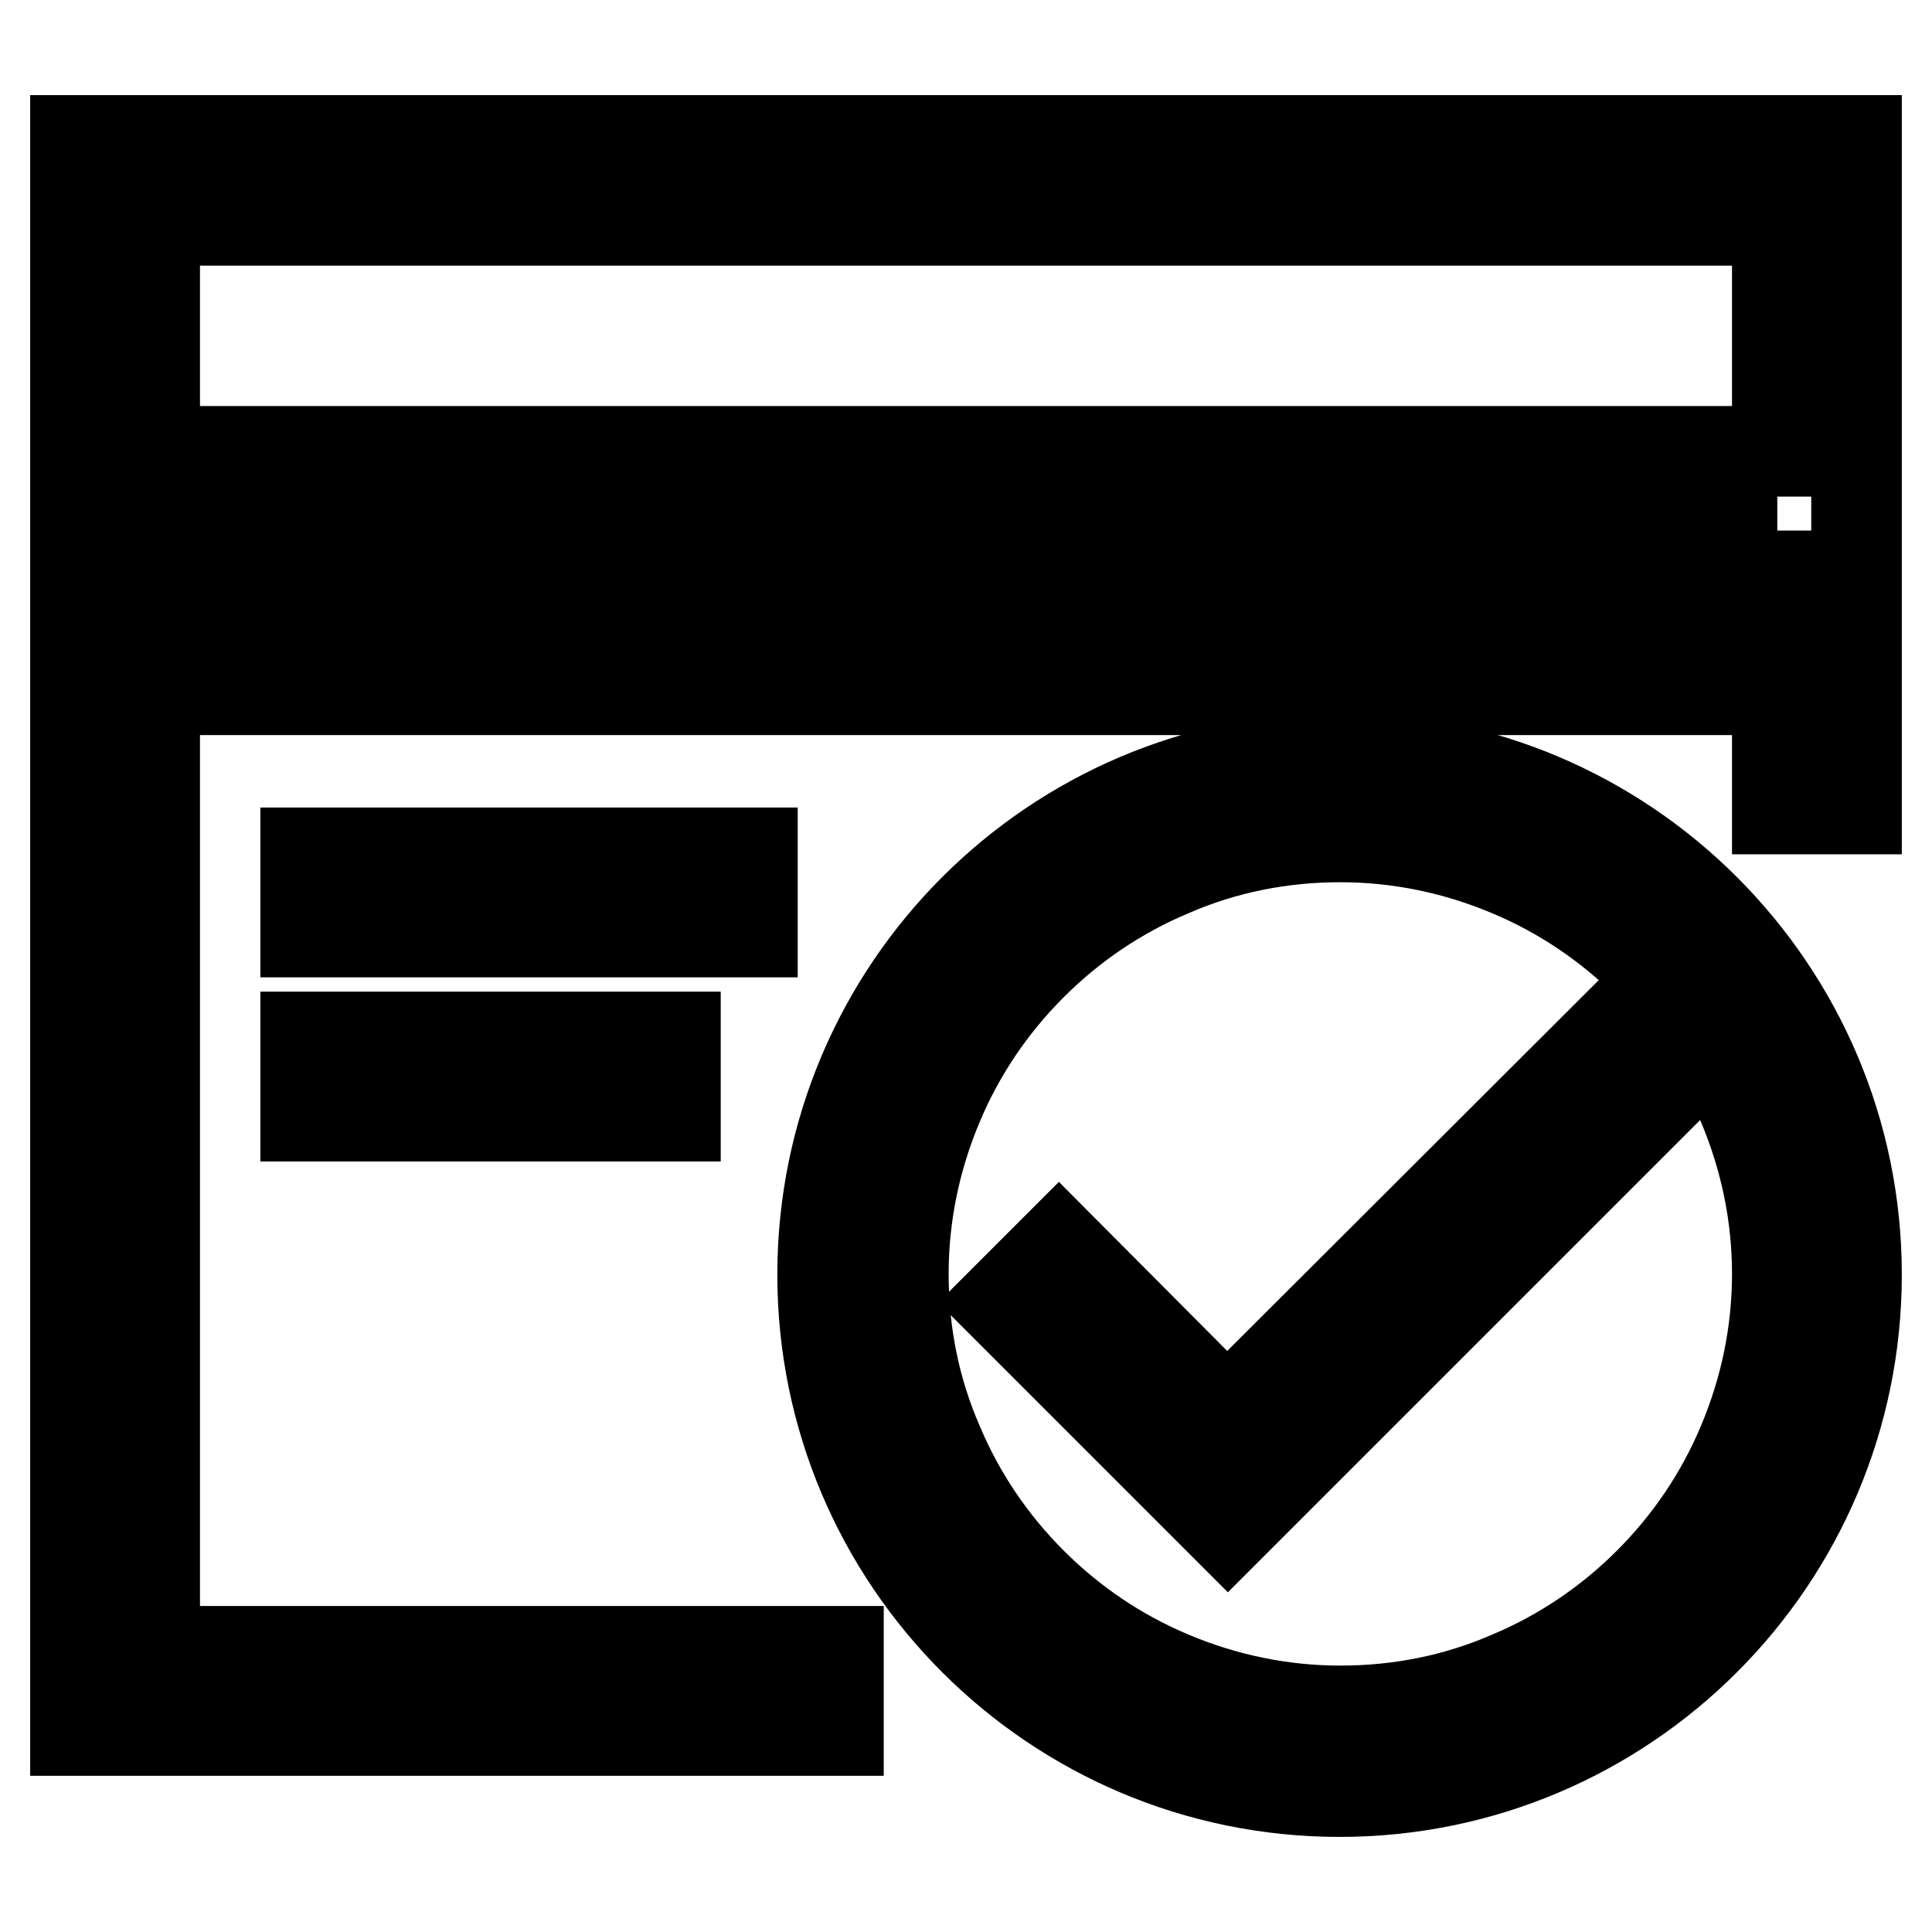 <?xml version="1.0" encoding="utf-8"?>
<!-- Svg Vector Icons : http://www.onlinewebfonts.com/icon -->
<!DOCTYPE svg PUBLIC "-//W3C//DTD SVG 1.1//EN" "http://www.w3.org/Graphics/SVG/1.1/DTD/svg11.dtd">
<svg version="1.1" xmlns="http://www.w3.org/2000/svg" xmlns:xlink="http://www.w3.org/1999/xlink" x="0px" y="0px" viewBox="0 0 256 256" enable-background="new 0 0 256 256" xml:space="preserve">
<g> <path stroke-width="12" fill-opacity="0" stroke="#000000"  d="M99.7,123.5H40.5v-10.5h59.2V123.5z M40.5,147.9h49v-10.5h-49V147.9z M246,18.6v88.6h-10.5V91.4H20.5v127.4 h90.6v10.5H10V18.6H246z M235.5,70.3H20.5v10.5h214.9V70.3z M235.5,59.8V29.2H20.5v30.6H235.5z M246,168.9 c0,37.8-30.7,68.5-68.5,68.5c-37.8,0-68.5-30.7-68.5-68.5c0-37.8,30.7-68.5,68.5-68.5C215.3,100.4,246,131.1,246,168.9z  M230.9,146.3c-2.9-6.9-7.1-13.1-12.4-18.4c-5.3-5.3-11.5-9.5-18.4-12.4c-7.1-3-14.7-4.6-22.5-4.6c-7.8,0-15.4,1.5-22.5,4.6 c-6.9,2.9-13.1,7.1-18.4,12.4c-5.3,5.3-9.5,11.5-12.4,18.4c-3,7.1-4.6,14.7-4.6,22.5c0,7.8,1.5,15.4,4.6,22.5 c2.9,6.9,7.1,13.1,12.4,18.4c5.3,5.3,11.5,9.5,18.4,12.4c7.1,3,14.7,4.6,22.5,4.6c7.8,0,15.4-1.5,22.5-4.6 c6.9-2.9,13.1-7.1,18.4-12.4c5.3-5.3,9.5-11.5,12.4-18.4c3-7.1,4.6-14.7,4.6-22.5C235.5,161,233.9,153.4,230.9,146.3z M162.6,187.5 l-22.3-22.4l-7.5,7.5l22.4,22.4l7.5,7.5l59.6-59.6l-7.5-7.5L162.6,187.5z"/></g>
</svg>